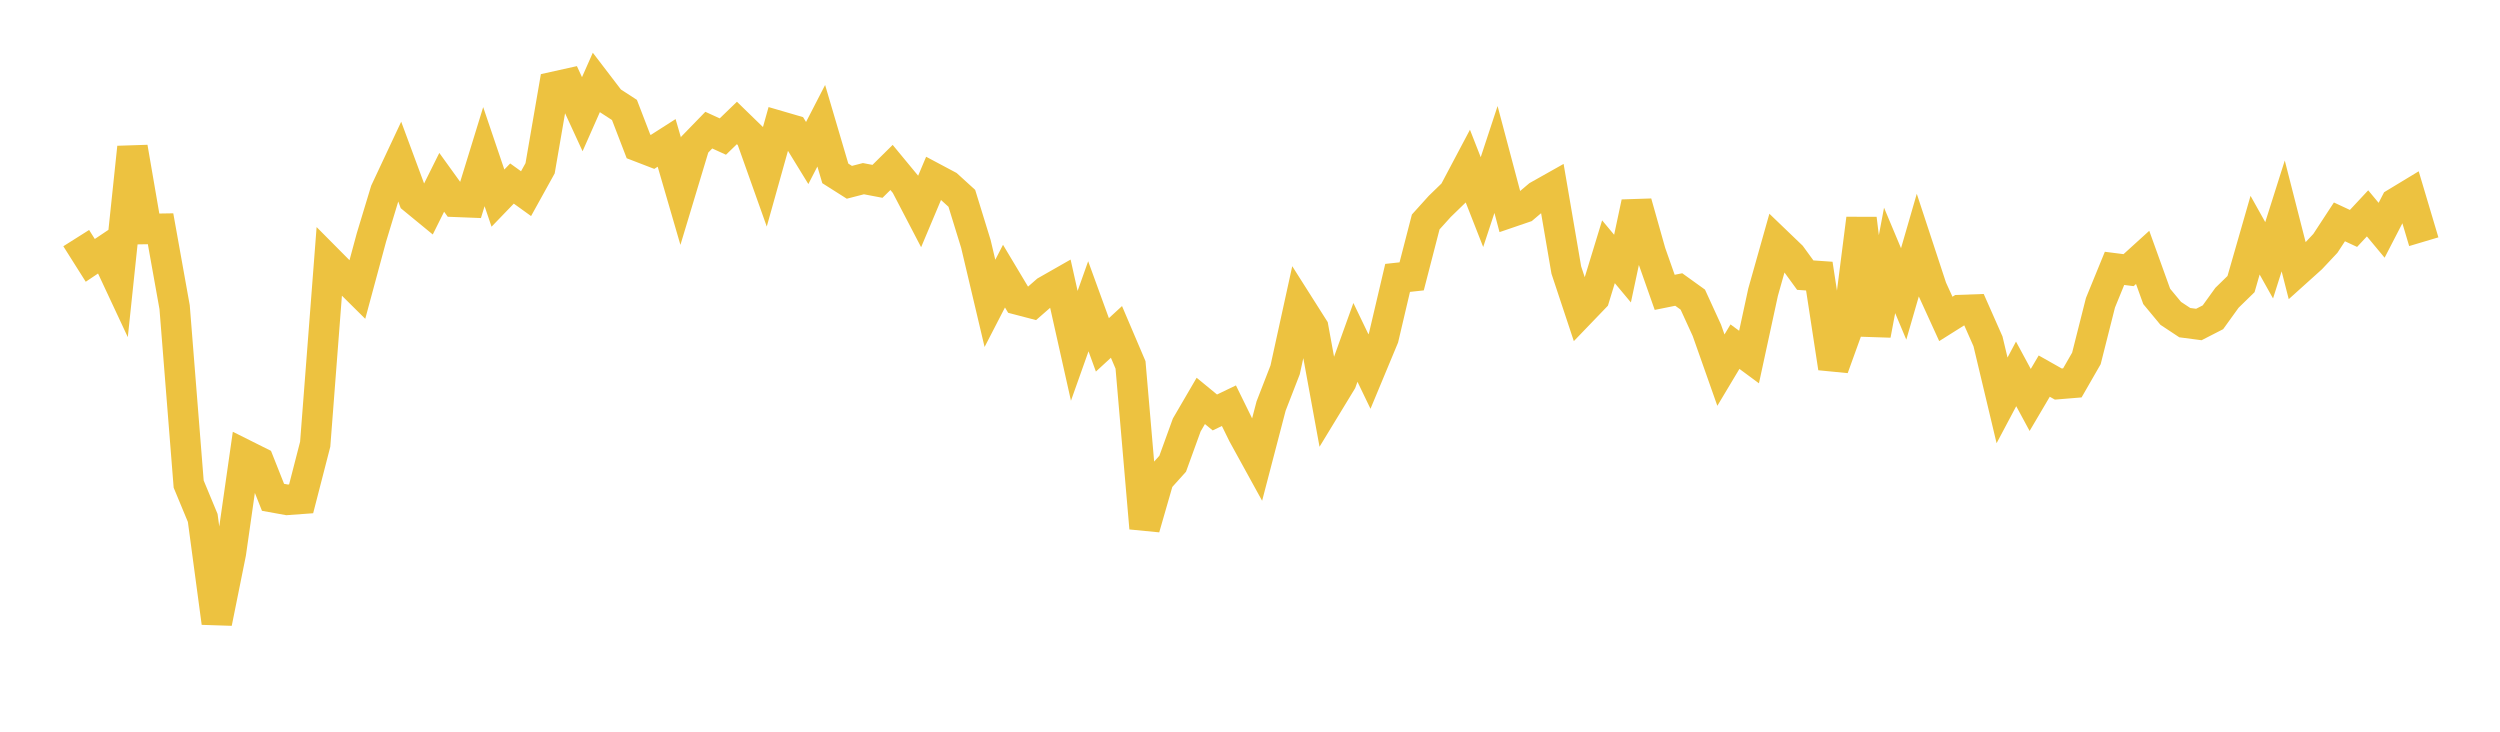 <svg width="164" height="48" xmlns="http://www.w3.org/2000/svg" xmlns:xlink="http://www.w3.org/1999/xlink"><path fill="none" stroke="rgb(237,194,64)" stroke-width="2" d="M5,15.62L5.922,17.08L6.844,16.462L7.766,18.434L8.689,9.667L9.611,15.022L10.533,15.007L11.455,20.152L12.377,31.756L13.299,33.978L14.222,40.857L15.144,36.284L16.066,29.838L16.988,30.299L17.91,32.624L18.832,32.791L19.754,32.724L20.677,29.141L21.599,17.151L22.521,18.08L23.443,18.994L24.365,15.58L25.287,12.537L26.21,10.569L27.132,13.056L28.054,13.813L28.976,11.96L29.898,13.239L30.82,13.275L31.743,10.277L32.665,12.996L33.587,12.04L34.509,12.704L35.431,11.039L36.353,5.694L37.275,5.489L38.198,7.492L39.12,5.408L40.042,6.614L40.964,7.213L41.886,9.609L42.808,9.964L43.731,9.374L44.653,12.544L45.575,9.487L46.497,8.537L47.419,8.958L48.341,8.067L49.263,8.963L50.186,11.558L51.108,8.266L52.03,8.535L52.952,10.038L53.874,8.249L54.796,11.374L55.719,11.959L56.641,11.721L57.563,11.896L58.485,10.985L59.407,12.1L60.329,13.869L61.251,11.68L62.174,12.171L63.096,13.01L64.018,16L64.94,19.901L65.862,18.114L66.784,19.656L67.707,19.897L68.629,19.092L69.551,18.566L70.473,22.686L71.395,20.091L72.317,22.623L73.24,21.773L74.162,23.937L75.084,34.646L76.006,31.446L76.928,30.422L77.85,27.88L78.772,26.299L79.695,27.058L80.617,26.614L81.539,28.493L82.461,30.169L83.383,26.638L84.305,24.263L85.228,20.05L86.15,21.504L87.072,26.543L87.994,25.027L88.916,22.46L89.838,24.374L90.76,22.159L91.683,18.23L92.605,18.13L93.527,14.561L94.449,13.54L95.371,12.645L96.293,10.904L97.216,13.258L98.138,10.463L99.06,13.934L99.982,13.619L100.904,12.839L101.826,12.32L102.749,17.713L103.671,20.491L104.593,19.532L105.515,16.515L106.437,17.62L107.359,13.29L108.281,16.557L109.204,19.178L110.126,18.992L111.048,19.655L111.97,21.668L112.892,24.281L113.814,22.74L114.737,23.422L115.659,19.165L116.581,15.897L117.503,16.782L118.425,18.049L119.347,18.113L120.269,24.138L121.192,21.582L122.114,14.344L123.036,21.968L123.958,17.083L124.88,19.282L125.802,16.097L126.725,18.902L127.647,20.921L128.569,20.341L129.491,20.308L130.413,22.394L131.335,26.265L132.257,24.527L133.18,26.237L134.102,24.672L135.024,25.193L135.946,25.117L136.868,23.512L137.79,19.862L138.713,17.605L139.635,17.722L140.557,16.885L141.479,19.444L142.401,20.556L143.323,21.166L144.246,21.287L145.168,20.814L146.09,19.535L147.012,18.635L147.934,15.428L148.856,17.075L149.778,14.165L150.701,17.776L151.623,16.946L152.545,15.964L153.467,14.555L154.389,14.985L155.311,13.996L156.234,15.106L157.156,13.32L158.078,12.762L159,15.856"></path></svg>